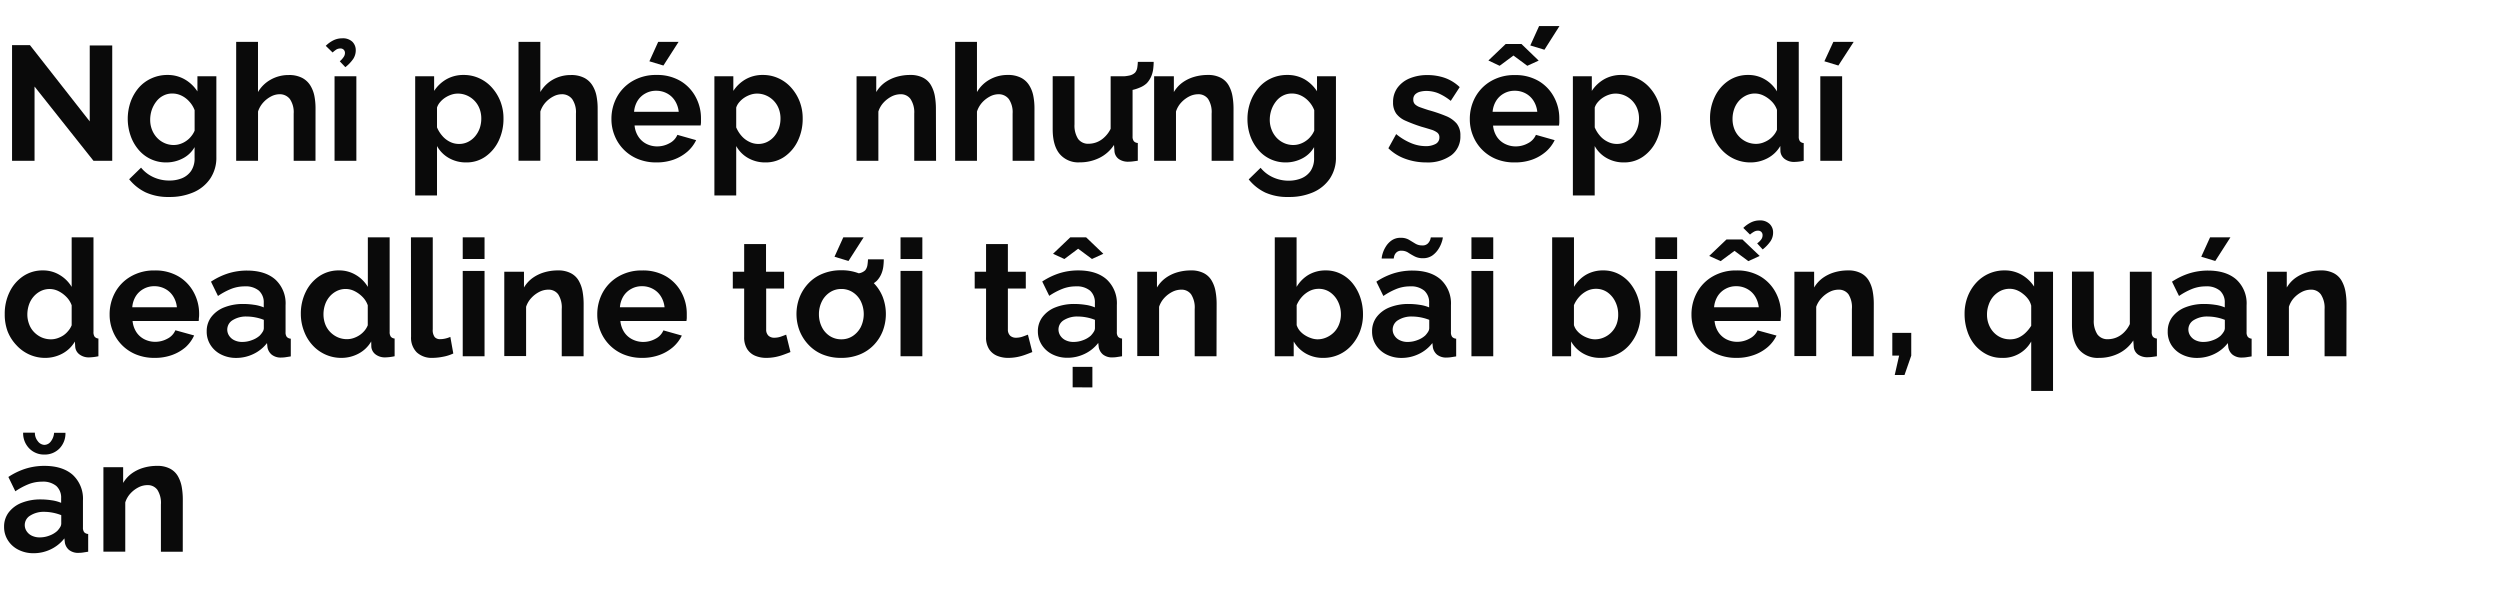 <svg id="D_Title" xmlns="http://www.w3.org/2000/svg" viewBox="0 0 660 157"><defs><style>.cls-1{fill:#0a0a0a;}</style></defs><path class="cls-1" d="M9.12,22.85v19.6H3.18V11.92H7.91L23.69,32.05V12h5.94V42.45H24.68Z"/><path class="cls-1" d="M43.9,42.88a9.4,9.4,0,0,1-7.33-3.36,11.39,11.39,0,0,1-2.08-3.66,13.59,13.59,0,0,1,0-9,11.83,11.83,0,0,1,2.17-3.73A9.71,9.71,0,0,1,40,20.68a10,10,0,0,1,4.24-.89A9,9,0,0,1,48.85,21a9.81,9.81,0,0,1,3.27,3.14V20.14h5V41.45a9.86,9.86,0,0,1-1.62,5.7,10.21,10.21,0,0,1-4.45,3.63A15.73,15.73,0,0,1,44.63,52a14.26,14.26,0,0,1-6.19-1.22,12.54,12.54,0,0,1-4.34-3.46l3.14-3.06a9,9,0,0,0,3.24,2.5,9.84,9.84,0,0,0,4.15.9A8.77,8.77,0,0,0,48,47.07a5.46,5.46,0,0,0,2.45-1.94,5.86,5.86,0,0,0,.92-3.45V38.84a7.48,7.48,0,0,1-3.16,3A9.31,9.31,0,0,1,43.9,42.88Zm1.94-4.6a5.4,5.4,0,0,0,1.8-.3,6,6,0,0,0,1.59-.82,5.79,5.79,0,0,0,1.29-1.23,5.71,5.71,0,0,0,.86-1.44v-5.4a7,7,0,0,0-1.44-2.32,6.58,6.58,0,0,0-2.06-1.54,5.5,5.5,0,0,0-2.39-.54,5,5,0,0,0-2.4.57,5.34,5.34,0,0,0-1.85,1.57,7.78,7.78,0,0,0-1.19,2.24,8.18,8.18,0,0,0-.4,2.57,7,7,0,0,0,.47,2.59,6.53,6.53,0,0,0,1.31,2.11,6.13,6.13,0,0,0,2,1.43A5.88,5.88,0,0,0,45.84,38.28Z"/><path class="cls-1" d="M83.29,42.45H77.53V30a6.15,6.15,0,0,0-1-3.85,3.36,3.36,0,0,0-2.78-1.27,4.91,4.91,0,0,0-2.19.58,7.32,7.32,0,0,0-2.08,1.62,6.52,6.52,0,0,0-1.36,2.37v13H62.35V11.06h5.76V24.3A8.89,8.89,0,0,1,71.51,21a9.53,9.53,0,0,1,4.69-1.19,7.38,7.38,0,0,1,3.56.75,5.56,5.56,0,0,1,2.16,2A8.36,8.36,0,0,1,83,25.34a17,17,0,0,1,.3,3.21Z"/><path class="cls-1" d="M87.81,13.86,86,12.1a7.87,7.87,0,0,1,2.09-1.49,5.13,5.13,0,0,1,2.21-.49A3.62,3.62,0,0,1,93,11a3.1,3.1,0,0,1,.92,2.26,4.16,4.16,0,0,1-.66,2.28,9.93,9.93,0,0,1-2.09,2.19L89.7,16.18a5.2,5.2,0,0,0,1-1.1A1.85,1.85,0,0,0,91.07,14a1.19,1.19,0,0,0-.32-.86,1.14,1.14,0,0,0-.88-.34,2.13,2.13,0,0,0-1,.23A6.94,6.94,0,0,0,87.81,13.86Zm.51,28.59V20.14h5.76V42.45Z"/><path class="cls-1" d="M123.11,42.88a9,9,0,0,1-4.62-1.17,8.17,8.17,0,0,1-3.12-3.16V51.61h-5.76V20.14h5V24a9.59,9.59,0,0,1,3.26-3.08,9,9,0,0,1,4.52-1.13,9.69,9.69,0,0,1,4.19.9,10,10,0,0,1,3.33,2.48,12,12,0,0,1,2.22,3.66,12.28,12.28,0,0,1,.79,4.44,13.4,13.4,0,0,1-1.26,5.87,10.59,10.59,0,0,1-3.49,4.19A8.59,8.59,0,0,1,123.11,42.88ZM121.17,38a5.18,5.18,0,0,0,2.41-.55,5.84,5.84,0,0,0,1.87-1.49,6.9,6.9,0,0,0,1.21-2.15,7.87,7.87,0,0,0,.4-2.52,7.19,7.19,0,0,0-.45-2.57,6.23,6.23,0,0,0-3.31-3.5,6,6,0,0,0-2.47-.51,5.4,5.4,0,0,0-1.66.28,7,7,0,0,0-1.61.77,6.16,6.16,0,0,0-1.35,1.18,4.06,4.06,0,0,0-.84,1.46v5.23a8.19,8.19,0,0,0,1.39,2.23,6.35,6.35,0,0,0,2,1.57A5.29,5.29,0,0,0,121.17,38Z"/><path class="cls-1" d="M157.81,42.45h-5.76V30a6.15,6.15,0,0,0-1-3.85,3.36,3.36,0,0,0-2.78-1.27,4.85,4.85,0,0,0-2.19.58A7.36,7.36,0,0,0,144,27.07a6.65,6.65,0,0,0-1.35,2.37v13h-5.76V11.06h5.76V24.3A8.82,8.82,0,0,1,146,21a9.52,9.52,0,0,1,4.68-1.19,7.45,7.45,0,0,1,3.57.75,5.47,5.47,0,0,1,2.15,2,8.17,8.17,0,0,1,1.08,2.8,17,17,0,0,1,.3,3.21Z"/><path class="cls-1" d="M173.29,42.88a12.58,12.58,0,0,1-4.9-.91,11.05,11.05,0,0,1-6.13-6.17,11.39,11.39,0,0,1-.84-4.35,12,12,0,0,1,1.44-5.83A11,11,0,0,1,167,21.39a12.11,12.11,0,0,1,6.34-1.6,12,12,0,0,1,6.32,1.6,10.79,10.79,0,0,1,4,4.22,11.79,11.79,0,0,1,1.4,5.64c0,.34,0,.69,0,1s-.06.65-.09.88H167.53a6.33,6.33,0,0,0,1,2.94A5.48,5.48,0,0,0,170.69,38a6.27,6.27,0,0,0,2.81.65,6.64,6.64,0,0,0,3.25-.84,4.43,4.43,0,0,0,2.08-2.21L183.78,37a9.41,9.41,0,0,1-2.34,3.06,11.47,11.47,0,0,1-3.59,2.08A13.3,13.3,0,0,1,173.29,42.88ZM167.4,29.51h11.78a6.65,6.65,0,0,0-1-2.92,5.51,5.51,0,0,0-2.08-1.93,5.93,5.93,0,0,0-2.88-.7,5.67,5.67,0,0,0-2.82.7,5.55,5.55,0,0,0-2.07,1.93A6.52,6.52,0,0,0,167.4,29.51Zm7.74-12.21-3.7-1.12,2.32-5.12h5.38Z"/><path class="cls-1" d="M202.1,42.88a9,9,0,0,1-4.62-1.17,8.17,8.17,0,0,1-3.12-3.16V51.61H188.6V20.14h5V24a9.59,9.59,0,0,1,3.26-3.08,9,9,0,0,1,4.52-1.13,9.69,9.69,0,0,1,4.19.9,10,10,0,0,1,3.33,2.48,12,12,0,0,1,2.22,3.66,12.28,12.28,0,0,1,.79,4.44,13.4,13.4,0,0,1-1.26,5.87,10.59,10.59,0,0,1-3.49,4.19A8.59,8.59,0,0,1,202.1,42.88ZM200.16,38a5.18,5.18,0,0,0,2.41-.55,5.84,5.84,0,0,0,1.87-1.49,6.9,6.9,0,0,0,1.21-2.15,7.87,7.87,0,0,0,.4-2.52,7.19,7.19,0,0,0-.45-2.57,6.23,6.23,0,0,0-3.31-3.5,6,6,0,0,0-2.47-.51,5.4,5.4,0,0,0-1.66.28,7,7,0,0,0-1.61.77,6.16,6.16,0,0,0-1.35,1.18,4.06,4.06,0,0,0-.84,1.46v5.23a8.19,8.19,0,0,0,1.39,2.23,6.35,6.35,0,0,0,2.05,1.57A5.29,5.29,0,0,0,200.16,38Z"/><path class="cls-1" d="M247.12,42.45h-5.76V30a6.39,6.39,0,0,0-1-3.89,3.13,3.13,0,0,0-2.62-1.23,5.26,5.26,0,0,0-2.35.58,7.67,7.67,0,0,0-2.13,1.62,6.27,6.27,0,0,0-1.37,2.37v13h-5.76V20.14h5.2V24.3a8.42,8.42,0,0,1,2.19-2.45,10.21,10.21,0,0,1,3.08-1.53,12.62,12.62,0,0,1,3.67-.53,7.14,7.14,0,0,1,3.47.75,5.09,5.09,0,0,1,2.06,2,8.89,8.89,0,0,1,1,2.82,18.82,18.82,0,0,1,.28,3.19Z"/><path class="cls-1" d="M273.09,42.45h-5.76V30a6.15,6.15,0,0,0-1-3.85,3.36,3.36,0,0,0-2.78-1.27,4.88,4.88,0,0,0-2.19.58,7.5,7.5,0,0,0-2.09,1.62,6.65,6.65,0,0,0-1.35,2.37v13h-5.76V11.06h5.76V24.3a8.82,8.82,0,0,1,3.4-3.32A9.52,9.52,0,0,1,266,19.79a7.39,7.39,0,0,1,3.57.75,5.47,5.47,0,0,1,2.15,2,8.17,8.17,0,0,1,1.08,2.8,17,17,0,0,1,.3,3.21Z"/><path class="cls-1" d="M277.91,34.11v-14h5.76v12.7a6.53,6.53,0,0,0,.94,3.85,3.25,3.25,0,0,0,2.8,1.29,6,6,0,0,0,2.21-.44,6.22,6.22,0,0,0,2-1.33A7.48,7.48,0,0,0,293.21,34V20.14H299V36a2,2,0,0,0,.33,1.28,1.52,1.52,0,0,0,1.05.47v4.68c-.57.09-1.05.15-1.44.2a10.39,10.39,0,0,1-1.05.06,4.2,4.2,0,0,1-2.52-.7,2.81,2.81,0,0,1-1.14-1.94l-.13-1.79a9.75,9.75,0,0,1-3.87,3.43,11.54,11.54,0,0,1-5.2,1.17,6.41,6.41,0,0,1-5.29-2.23Q277.91,38.41,277.91,34.11Zm17.84-10,.09-3.95a9.65,9.65,0,0,0,2.4-.24,3.05,3.05,0,0,0,1.42-.75,2.71,2.71,0,0,0,.58-1.31,14.17,14.17,0,0,0,.15-1.53h4.18a15.91,15.91,0,0,1-.13,1.93,7.59,7.59,0,0,1-.52,1.92,6.31,6.31,0,0,1-1.16,1.78A5.83,5.83,0,0,1,301,23.08a10.82,10.82,0,0,1-2.45.75A14.5,14.5,0,0,1,295.75,24.09Z"/><path class="cls-1" d="M325.64,42.45h-5.77V30a6.4,6.4,0,0,0-.94-3.89,3.13,3.13,0,0,0-2.63-1.23,5.25,5.25,0,0,0-2.34.58,7.53,7.53,0,0,0-2.13,1.62,6.27,6.27,0,0,0-1.37,2.37v13h-5.77V20.14h5.21V24.3a8.42,8.42,0,0,1,2.19-2.45,10.09,10.09,0,0,1,3.08-1.53,12.62,12.62,0,0,1,3.67-.53,7.07,7.07,0,0,1,3.46.75,5.12,5.12,0,0,1,2.07,2,8.89,8.89,0,0,1,1,2.82,18.82,18.82,0,0,1,.28,3.19Z"/><path class="cls-1" d="M339.48,42.88a9.36,9.36,0,0,1-7.33-3.36,11.6,11.6,0,0,1-2.09-3.66,13.26,13.26,0,0,1-.73-4.39,13.09,13.09,0,0,1,.78-4.57,11.83,11.83,0,0,1,2.17-3.73,9.61,9.61,0,0,1,3.31-2.49,10,10,0,0,1,4.24-.89,9,9,0,0,1,4.6,1.16,9.87,9.87,0,0,1,3.26,3.14V20.14h5V41.45a9.85,9.85,0,0,1-1.61,5.7,10.27,10.27,0,0,1-4.45,3.63A15.73,15.73,0,0,1,340.21,52,14.26,14.26,0,0,1,334,50.82a12.54,12.54,0,0,1-4.34-3.46l3.14-3.06a9,9,0,0,0,3.24,2.5,9.84,9.84,0,0,0,4.15.9,8.81,8.81,0,0,0,3.38-.63A5.51,5.51,0,0,0,346,45.13a5.94,5.94,0,0,0,.92-3.45V38.84a7.54,7.54,0,0,1-3.16,3A9.31,9.31,0,0,1,339.48,42.88Zm1.94-4.6a5.4,5.4,0,0,0,1.8-.3,6.14,6.14,0,0,0,1.59-.82,5.79,5.79,0,0,0,1.29-1.23,5.71,5.71,0,0,0,.86-1.44v-5.4a7,7,0,0,0-1.44-2.32,6.58,6.58,0,0,0-2.06-1.54,5.53,5.53,0,0,0-2.39-.54,5.07,5.07,0,0,0-2.41.57,5.4,5.4,0,0,0-1.84,1.57,7.54,7.54,0,0,0-1.19,2.24,8.18,8.18,0,0,0-.41,2.57,7,7,0,0,0,.48,2.59A6.53,6.53,0,0,0,337,36.34a6.13,6.13,0,0,0,2,1.43A5.88,5.88,0,0,0,341.42,38.28Z"/><path class="cls-1" d="M376.55,42.88a16.15,16.15,0,0,1-5.51-.94,12.24,12.24,0,0,1-4.51-2.8l2.06-3.74a15.5,15.5,0,0,0,4,2.41,10.11,10.11,0,0,0,3.76.77A5.37,5.37,0,0,0,379,38a1.88,1.88,0,0,0,1-1.74,1.51,1.51,0,0,0-.56-1.25,5.13,5.13,0,0,0-1.61-.79c-.71-.22-1.56-.48-2.56-.76a40.53,40.53,0,0,1-4.17-1.57A6.13,6.13,0,0,1,368.61,30a5,5,0,0,1-.84-3,6.33,6.33,0,0,1,1.14-3.8,7.53,7.53,0,0,1,3.19-2.49,11.94,11.94,0,0,1,4.79-.89,13.76,13.76,0,0,1,4.56.75A11,11,0,0,1,385.36,23L383,26.63a14.19,14.19,0,0,0-3.27-2,8.44,8.44,0,0,0-3.14-.62,6.65,6.65,0,0,0-1.7.21,2.87,2.87,0,0,0-1.29.7,1.83,1.83,0,0,0-.49,1.38,1.66,1.66,0,0,0,.45,1.24,3.83,3.83,0,0,0,1.38.79c.61.22,1.36.48,2.25.76a38.27,38.27,0,0,1,4.58,1.56,7.31,7.31,0,0,1,2.82,2,4.94,4.94,0,0,1,.95,3.2A6.12,6.12,0,0,1,383.13,41,10.64,10.64,0,0,1,376.55,42.88Z"/><path class="cls-1" d="M399.94,42.88A12.58,12.58,0,0,1,395,42a11.05,11.05,0,0,1-6.13-6.17,11.39,11.39,0,0,1-.84-4.35,12,12,0,0,1,1.44-5.83,11,11,0,0,1,4.13-4.23,12.11,12.11,0,0,1,6.34-1.6,12,12,0,0,1,6.32,1.6,10.79,10.79,0,0,1,4,4.22,11.79,11.79,0,0,1,1.4,5.64c0,.34,0,.69,0,1s-.06.65-.09.88H394.17a6.45,6.45,0,0,0,1,2.94A5.48,5.48,0,0,0,397.34,38a6.27,6.27,0,0,0,2.81.65,6.64,6.64,0,0,0,3.25-.84,4.43,4.43,0,0,0,2.08-2.21L410.43,37a9.55,9.55,0,0,1-2.34,3.06,11.47,11.47,0,0,1-3.59,2.08A13.3,13.3,0,0,1,399.94,42.88Zm-7-26.91,4.56-4.35h4.17L406.21,16l-3,1.37-3.66-2.71-3.65,2.71Zm1.12,13.54h11.78a6.65,6.65,0,0,0-1-2.92,5.58,5.58,0,0,0-2.08-1.93,5.94,5.94,0,0,0-2.89-.7,5.66,5.66,0,0,0-2.81.7A5.55,5.55,0,0,0,395,26.59,6.52,6.52,0,0,0,394.05,29.51Zm13.67-16.38L404,12l2.32-5.12h5.38Z"/><path class="cls-1" d="M428.75,42.88a9,9,0,0,1-4.62-1.17A8.17,8.17,0,0,1,421,38.55V51.61h-5.76V20.14h5V24a9.59,9.59,0,0,1,3.26-3.08,9,9,0,0,1,4.52-1.13,9.69,9.69,0,0,1,4.19.9,10,10,0,0,1,3.33,2.48,12,12,0,0,1,2.22,3.66,12.28,12.28,0,0,1,.79,4.44,13.4,13.4,0,0,1-1.26,5.87,10.59,10.59,0,0,1-3.49,4.19A8.59,8.59,0,0,1,428.75,42.88ZM426.81,38a5.18,5.18,0,0,0,2.41-.55,5.84,5.84,0,0,0,1.87-1.49,6.68,6.68,0,0,0,1.2-2.15,7.61,7.61,0,0,0,.41-2.52,7.19,7.19,0,0,0-.45-2.57,6.23,6.23,0,0,0-3.31-3.5,6,6,0,0,0-2.47-.51,5.4,5.4,0,0,0-1.66.28,7,7,0,0,0-1.61.77,6.16,6.16,0,0,0-1.35,1.18,4.06,4.06,0,0,0-.84,1.46v5.23a8.19,8.19,0,0,0,1.39,2.23,6.35,6.35,0,0,0,2.05,1.57A5.29,5.29,0,0,0,426.81,38Z"/><path class="cls-1" d="M451.45,31.32a13,13,0,0,1,1.29-5.85,10.48,10.48,0,0,1,3.57-4.15,9.11,9.11,0,0,1,5.2-1.53A8.45,8.45,0,0,1,466,21a8.85,8.85,0,0,1,3.11,3.12V11.06h5.76V36a2.1,2.1,0,0,0,.31,1.29,1.46,1.46,0,0,0,1,.48v4.68a13.16,13.16,0,0,1-2.45.3,4.06,4.06,0,0,1-2.56-.77,2.85,2.85,0,0,1-1.14-2L470,38.54a8.38,8.38,0,0,1-3.37,3.23,9.5,9.5,0,0,1-4.45,1.11,10.09,10.09,0,0,1-4.28-.89,10.3,10.3,0,0,1-3.4-2.47,11.19,11.19,0,0,1-2.23-3.67A12.55,12.55,0,0,1,451.45,31.32Zm17.67,3V29a5.86,5.86,0,0,0-1.37-2.2,7.83,7.83,0,0,0-2.11-1.54,5.22,5.22,0,0,0-2.32-.57,5.31,5.31,0,0,0-2.41.55A6.1,6.1,0,0,0,459,26.72a6.38,6.38,0,0,0-1.2,2.15,7.86,7.86,0,0,0-.41,2.57,7.3,7.3,0,0,0,.45,2.56,6,6,0,0,0,1.31,2.08,6.39,6.39,0,0,0,2,1.4,6.13,6.13,0,0,0,2.47.5,5.39,5.39,0,0,0,1.66-.27,7.26,7.26,0,0,0,1.59-.76,6,6,0,0,0,1.33-1.18A5.22,5.22,0,0,0,469.12,34.27Z"/><path class="cls-1" d="M480.56,42.45V20.14h5.76V42.45Zm4.77-25.15-3.69-1.12L484,11.06h5.37Z"/><path class="cls-1" d="M1.25,82.92a13,13,0,0,1,1.29-5.85,10.48,10.48,0,0,1,3.57-4.15,9.11,9.11,0,0,1,5.2-1.53,8.39,8.39,0,0,1,4.49,1.23,9,9,0,0,1,3.12,3.12V62.66h5.76V87.6a2.11,2.11,0,0,0,.3,1.29,1.48,1.48,0,0,0,1,.48v4.68a13.07,13.07,0,0,1-2.45.3A4,4,0,0,1,21,93.58a2.78,2.78,0,0,1-1.14-2l-.09-1.42a8.4,8.4,0,0,1-3.38,3.23A9.47,9.47,0,0,1,12,94.48a10.08,10.08,0,0,1-4.27-.89,10.3,10.3,0,0,1-3.4-2.47A11.21,11.21,0,0,1,2,87.45,12.77,12.77,0,0,1,1.25,82.92Zm17.67,3V80.6a6,6,0,0,0-1.38-2.2,7.78,7.78,0,0,0-2.1-1.54,5.27,5.27,0,0,0-4.73,0,6.1,6.1,0,0,0-1.87,1.48,6.4,6.4,0,0,0-1.21,2.15A8.14,8.14,0,0,0,7.22,83a7.08,7.08,0,0,0,.46,2.56A5.84,5.84,0,0,0,9,87.68a6.39,6.39,0,0,0,2,1.4,6.13,6.13,0,0,0,2.47.5,5.33,5.33,0,0,0,1.65-.27,7.1,7.1,0,0,0,1.6-.76A6,6,0,0,0,18,87.37,5.22,5.22,0,0,0,18.92,85.87Z"/><path class="cls-1" d="M40.81,94.48a12.67,12.67,0,0,1-4.91-.91,11.08,11.08,0,0,1-6.12-6.17,11.39,11.39,0,0,1-.84-4.35,12,12,0,0,1,1.44-5.83A10.89,10.89,0,0,1,34.51,73a12.11,12.11,0,0,1,6.34-1.6A12,12,0,0,1,47.17,73a10.79,10.79,0,0,1,4,4.22,11.79,11.79,0,0,1,1.4,5.64c0,.34,0,.69-.05,1s0,.65-.08.88H35a6.56,6.56,0,0,0,1,2.94,5.51,5.51,0,0,0,2.16,1.91,6.27,6.27,0,0,0,2.81.65,6.64,6.64,0,0,0,3.25-.84,4.43,4.43,0,0,0,2.08-2.21l4.95,1.37A9.55,9.55,0,0,1,49,91.65a11.41,11.41,0,0,1-3.6,2.08A13.2,13.2,0,0,1,40.81,94.48ZM34.92,81.11H46.7a6.65,6.65,0,0,0-1-2.92,5.53,5.53,0,0,0-2.09-1.93,5.9,5.9,0,0,0-2.88-.7,5.66,5.66,0,0,0-2.81.7,5.55,5.55,0,0,0-2.07,1.93A6.52,6.52,0,0,0,34.92,81.11Z"/><path class="cls-1" d="M54.57,87.47a6.15,6.15,0,0,1,1.22-3.8,7.92,7.92,0,0,1,3.42-2.53,13.35,13.35,0,0,1,5-.89,18.81,18.81,0,0,1,2.88.22,10,10,0,0,1,2.54.68V80a4.15,4.15,0,0,0-1.27-3.26,5.47,5.47,0,0,0-3.76-1.14,9.78,9.78,0,0,0-3.53.65,17.72,17.72,0,0,0-3.52,1.89l-1.85-3.78a18.15,18.15,0,0,1,4.58-2.2,16.64,16.64,0,0,1,4.92-.73q4.81,0,7.5,2.38a8.53,8.53,0,0,1,2.69,6.78v7.08a2,2,0,0,0,.32,1.27,1.57,1.57,0,0,0,1.06.47v4.68l-1.4.22a7.44,7.44,0,0,1-1.05.08,3.79,3.79,0,0,1-2.6-.77,3.28,3.28,0,0,1-1.1-1.89l-.13-1.16a9.87,9.87,0,0,1-3.66,2.92,10.35,10.35,0,0,1-4.47,1,8.68,8.68,0,0,1-4-.91,6.93,6.93,0,0,1-2.79-2.51A6.48,6.48,0,0,1,54.57,87.47Zm14,1.12a5.67,5.67,0,0,0,.78-1,1.87,1.87,0,0,0,.3-.93V84.44a12.22,12.22,0,0,0-2.24-.65,12.41,12.41,0,0,0-2.28-.23,6.64,6.64,0,0,0-3.67.94,2.9,2.9,0,0,0-1,4.09,3.37,3.37,0,0,0,1.38,1.22,4.61,4.61,0,0,0,2.15.46,7,7,0,0,0,2.53-.48A6.15,6.15,0,0,0,68.58,88.59Z"/><path class="cls-1" d="M79.42,82.92a13,13,0,0,1,1.29-5.85,10.48,10.48,0,0,1,3.57-4.15,9.11,9.11,0,0,1,5.2-1.53A8.45,8.45,0,0,1,94,72.62a8.93,8.93,0,0,1,3.11,3.12V62.66h5.76V87.6a2.1,2.1,0,0,0,.31,1.29,1.46,1.46,0,0,0,1,.48v4.68a13.16,13.16,0,0,1-2.45.3,4.06,4.06,0,0,1-2.56-.77,2.82,2.82,0,0,1-1.14-2L98,90.14a8.38,8.38,0,0,1-3.37,3.23,9.52,9.52,0,0,1-4.45,1.11,10.09,10.09,0,0,1-4.28-.89,10.3,10.3,0,0,1-3.4-2.47,11.19,11.19,0,0,1-2.23-3.67A12.55,12.55,0,0,1,79.42,82.92Zm17.67,3V80.6a5.86,5.86,0,0,0-1.37-2.2,7.83,7.83,0,0,0-2.11-1.54,5.22,5.22,0,0,0-2.32-.57,5.31,5.31,0,0,0-2.41.55A6.1,6.1,0,0,0,87,78.32a6.38,6.38,0,0,0-1.2,2.15A7.86,7.86,0,0,0,85.4,83a7.3,7.3,0,0,0,.45,2.56,6,6,0,0,0,1.31,2.08,6.39,6.39,0,0,0,2,1.4,6.13,6.13,0,0,0,2.47.5,5.39,5.39,0,0,0,1.66-.27,6.83,6.83,0,0,0,1.59-.76,6,6,0,0,0,1.33-1.18A5.22,5.22,0,0,0,97.09,85.87Z"/><path class="cls-1" d="M108.49,62.66h5.76V86.91a3.07,3.07,0,0,0,.52,2.09,1.85,1.85,0,0,0,1.41.54,6.4,6.4,0,0,0,1.42-.17,7.21,7.21,0,0,0,1.29-.43l.78,4.38a10.92,10.92,0,0,1-2.71.86,14.87,14.87,0,0,1-2.8.3A5.78,5.78,0,0,1,110,93a5.48,5.48,0,0,1-1.48-4.12Z"/><path class="cls-1" d="M122.16,68.38V62.66h5.76v5.72Zm0,25.67V71.52h5.76V94.05Z"/><path class="cls-1" d="M154.07,94.05H148.3V81.59a6.4,6.4,0,0,0-.94-3.89,3.13,3.13,0,0,0-2.62-1.23,5.26,5.26,0,0,0-2.35.58,7.53,7.53,0,0,0-2.13,1.62A6.27,6.27,0,0,0,138.89,81v13h-5.76V71.74h5.2V75.9a8.42,8.42,0,0,1,2.19-2.45,10.21,10.21,0,0,1,3.08-1.53,12.62,12.62,0,0,1,3.67-.53,7.07,7.07,0,0,1,3.46.75,5.06,5.06,0,0,1,2.07,2,8.89,8.89,0,0,1,1,2.82,18.82,18.82,0,0,1,.28,3.19Z"/><path class="cls-1" d="M169.55,94.48a12.67,12.67,0,0,1-4.91-.91,11.08,11.08,0,0,1-6.12-6.17,11.39,11.39,0,0,1-.84-4.35,12,12,0,0,1,1.44-5.83A11,11,0,0,1,163.25,73a12.11,12.11,0,0,1,6.34-1.6,12,12,0,0,1,6.32,1.6,10.79,10.79,0,0,1,4,4.22,11.79,11.79,0,0,1,1.4,5.64c0,.34,0,.69,0,1s-.06.65-.09.88H163.78a6.56,6.56,0,0,0,1,2.94A5.51,5.51,0,0,0,167,89.62a6.27,6.27,0,0,0,2.81.65,6.64,6.64,0,0,0,3.25-.84,4.43,4.43,0,0,0,2.08-2.21L180,88.59a9.55,9.55,0,0,1-2.34,3.06,11.41,11.41,0,0,1-3.6,2.08A13.2,13.2,0,0,1,169.55,94.48Zm-5.89-13.37h11.78a6.65,6.65,0,0,0-1-2.92,5.53,5.53,0,0,0-2.09-1.93,5.9,5.9,0,0,0-2.88-.7,5.66,5.66,0,0,0-2.81.7,5.55,5.55,0,0,0-2.07,1.93A6.52,6.52,0,0,0,163.66,81.11Z"/><path class="cls-1" d="M208.68,92.94c-.49.2-1.08.43-1.77.68a14.26,14.26,0,0,1-2.21.63,12.82,12.82,0,0,1-2.39.23,7.52,7.52,0,0,1-2.92-.55,4.6,4.6,0,0,1-2.13-1.77,5.71,5.71,0,0,1-.8-3.17V76.17h-3V71.74h3V64.43h5.77v7.31H207v4.43h-4.73V87a2.16,2.16,0,0,0,.64,1.66,2.24,2.24,0,0,0,1.51.5,5.29,5.29,0,0,0,1.76-.3c.57-.2,1-.37,1.37-.51Z"/><path class="cls-1" d="M222.09,94.48a12.72,12.72,0,0,1-4.94-.91A10.54,10.54,0,0,1,213.43,91a11.48,11.48,0,0,1-2.35-3.7,12.36,12.36,0,0,1,0-8.8,11.48,11.48,0,0,1,2.35-3.7,10.54,10.54,0,0,1,3.72-2.53,12.72,12.72,0,0,1,4.94-.92,12.51,12.51,0,0,1,4.92.92,11,11,0,0,1,6.07,6.23,12.65,12.65,0,0,1,0,8.8,11.23,11.23,0,0,1-2.32,3.7A10.72,10.72,0,0,1,227,93.57,12.77,12.77,0,0,1,222.09,94.48ZM216.2,83A7.48,7.48,0,0,0,217,86.4a5.92,5.92,0,0,0,2.11,2.34,5.53,5.53,0,0,0,3,.84,5.4,5.4,0,0,0,3-.86,6.32,6.32,0,0,0,2.13-2.36,7.84,7.84,0,0,0,0-6.86,6,6,0,0,0-2.13-2.36,5.47,5.47,0,0,0-3-.85,5.38,5.38,0,0,0-3,.87A6.11,6.11,0,0,0,217,79.52,7.48,7.48,0,0,0,216.2,83ZM224,68.9l-3.69-1.12,2.32-5.12H228Zm.56,7.39.09-4A9.79,9.79,0,0,0,227,72.1a3.15,3.15,0,0,0,1.42-.75A2.91,2.91,0,0,0,229,70q.11-.71.15-1.53h4.17a16.21,16.21,0,0,1-.13,1.94,7.52,7.52,0,0,1-.52,1.91,6.18,6.18,0,0,1-1.16,1.78,5.65,5.65,0,0,1-1.74,1.14,11.35,11.35,0,0,1-2.45.76A15.17,15.17,0,0,1,224.54,76.29Z"/><path class="cls-1" d="M237.74,68.38V62.66h5.76v5.72Zm0,25.67V71.52h5.76V94.05Z"/><path class="cls-1" d="M272.53,92.94c-.49.2-1.08.43-1.76.68a14.39,14.39,0,0,1-2.22.63,12.71,12.71,0,0,1-2.38.23,7.53,7.53,0,0,1-2.93-.55,4.6,4.6,0,0,1-2.13-1.77,5.71,5.71,0,0,1-.79-3.17V76.17h-3V71.74h3V64.43h5.76v7.31h4.73v4.43h-4.73V87a2.2,2.2,0,0,0,.64,1.66,2.27,2.27,0,0,0,1.51.5,5.29,5.29,0,0,0,1.76-.3c.58-.2,1-.37,1.38-.51Z"/><path class="cls-1" d="M274,87.47a6.15,6.15,0,0,1,1.23-3.8,7.83,7.83,0,0,1,3.41-2.53,13.41,13.41,0,0,1,5-.89,19,19,0,0,1,2.88.22,9.88,9.88,0,0,1,2.53.68V80a4.18,4.18,0,0,0-1.26-3.26,5.5,5.5,0,0,0-3.77-1.14,9.69,9.69,0,0,0-3.52.65A17.78,17.78,0,0,0,277,78.1l-1.85-3.78a18.31,18.31,0,0,1,4.58-2.2,16.66,16.66,0,0,1,4.93-.73q4.81,0,7.5,2.38a8.57,8.57,0,0,1,2.69,6.78v7.08a1.94,1.94,0,0,0,.32,1.27,1.52,1.52,0,0,0,1.05.47v4.68l-1.4.22a7.24,7.24,0,0,1-1.05.08,3.81,3.81,0,0,1-2.6-.77,3.34,3.34,0,0,1-1.1-1.89l-.13-1.16a9.84,9.84,0,0,1-3.65,2.92,10.35,10.35,0,0,1-4.47,1,8.68,8.68,0,0,1-4-.91,7,7,0,0,1-2.8-2.51A6.57,6.57,0,0,1,274,87.47ZM278,67l4.56-4.35h4.17L291.28,67l-3,1.37-3.65-2.71L281,68.38Zm10,21.58a6.1,6.1,0,0,0,.77-1,1.87,1.87,0,0,0,.3-.93V84.44a12.11,12.11,0,0,0-2.23-.65,12.5,12.5,0,0,0-2.28-.23,6.68,6.68,0,0,0-3.68.94,2.88,2.88,0,0,0-1.44,2.5,3,3,0,0,0,.47,1.59,3.43,3.43,0,0,0,1.38,1.22,4.64,4.64,0,0,0,2.15.46,7,7,0,0,0,2.54-.48A6.25,6.25,0,0,0,288,88.59Zm-4.82,13.68V96.85h5.21v5.42Z"/><path class="cls-1" d="M321.16,94.05H315.4V81.59a6.39,6.39,0,0,0-.95-3.89,3.11,3.11,0,0,0-2.62-1.23,5.25,5.25,0,0,0-2.34.58,7.53,7.53,0,0,0-2.13,1.62A6.43,6.43,0,0,0,306,81v13h-5.76V71.74h5.2V75.9a8.6,8.6,0,0,1,2.2-2.45,10,10,0,0,1,3.07-1.53,12.69,12.69,0,0,1,3.68-.53,7.09,7.09,0,0,1,3.46.75,5.09,5.09,0,0,1,2.06,2,8.43,8.43,0,0,1,1,2.82,17.85,17.85,0,0,1,.28,3.19Z"/><path class="cls-1" d="M349.33,94.48a9,9,0,0,1-4.61-1.16,8.51,8.51,0,0,1-3.18-3.18v3.91h-5V62.66h5.76V75.74a9.11,9.11,0,0,1,3.16-3.19A8.86,8.86,0,0,1,350,71.39a8.69,8.69,0,0,1,4,.92,9.39,9.39,0,0,1,3.12,2.53,12,12,0,0,1,2,3.7,13.85,13.85,0,0,1,.71,4.46,12.44,12.44,0,0,1-.79,4.47,12,12,0,0,1-2.22,3.68,9.83,9.83,0,0,1-7.52,3.33Zm-1.6-4.9a5.81,5.81,0,0,0,2.52-.53,6.38,6.38,0,0,0,2-1.41,6,6,0,0,0,1.29-2.09A7.06,7.06,0,0,0,354,83a7.55,7.55,0,0,0-.75-3.35,6.43,6.43,0,0,0-2.07-2.47,5.17,5.17,0,0,0-3.07-.93,5.29,5.29,0,0,0-2.39.57,7,7,0,0,0-2,1.54,7.77,7.77,0,0,0-1.4,2.2v5.27a4.45,4.45,0,0,0,.84,1.52,5.85,5.85,0,0,0,1.36,1.16,7.17,7.17,0,0,0,1.61.76A5.37,5.37,0,0,0,347.73,89.58Z"/><path class="cls-1" d="M362.23,87.47a6.15,6.15,0,0,1,1.22-3.8,7.92,7.92,0,0,1,3.42-2.53,13.35,13.35,0,0,1,5-.89,18.81,18.81,0,0,1,2.88.22,10,10,0,0,1,2.54.68V80a4.15,4.15,0,0,0-1.27-3.26,5.47,5.47,0,0,0-3.76-1.14,9.74,9.74,0,0,0-3.53.65,17.72,17.72,0,0,0-3.52,1.89l-1.85-3.78a18.15,18.15,0,0,1,4.58-2.2,16.64,16.64,0,0,1,4.92-.73q4.82,0,7.5,2.38a8.57,8.57,0,0,1,2.69,6.78v7.08a2,2,0,0,0,.32,1.27,1.57,1.57,0,0,0,1.06.47v4.68l-1.4.22a7.44,7.44,0,0,1-1.05.08,3.84,3.84,0,0,1-2.61-.77,3.32,3.32,0,0,1-1.09-1.89l-.13-1.16a9.87,9.87,0,0,1-3.66,2.92,10.35,10.35,0,0,1-4.47,1,8.68,8.68,0,0,1-4-.91,6.93,6.93,0,0,1-2.79-2.51A6.48,6.48,0,0,1,362.23,87.47Zm13.41-19.3a4.6,4.6,0,0,1-2.21-.5c-.62-.33-1.19-.65-1.7-1a3.21,3.21,0,0,0-1.72-.48,1.81,1.81,0,0,0-1.4.5,2.14,2.14,0,0,0-.56,1c-.07.34-.11.53-.11.56h-3.18A5.57,5.57,0,0,1,365,67a7.46,7.46,0,0,1,.84-1.87,5.44,5.44,0,0,1,1.55-1.66,4,4,0,0,1,2.38-.69,4.19,4.19,0,0,1,2.2.52l1.65,1a3.39,3.39,0,0,0,1.83.49,1.94,1.94,0,0,0,1.5-.51,2.68,2.68,0,0,0,.63-1,4.1,4.1,0,0,0,.15-.61h3.18a5.21,5.21,0,0,1-.26,1.16,7.8,7.8,0,0,1-.88,1.88,6.11,6.11,0,0,1-1.63,1.74A4.26,4.26,0,0,1,375.64,68.17Zm.6,20.42a5.67,5.67,0,0,0,.78-1,1.87,1.87,0,0,0,.3-.93V84.44a12.73,12.73,0,0,0-4.52-.88,6.64,6.64,0,0,0-3.67.94,2.9,2.9,0,0,0-1,4.09,3.31,3.31,0,0,0,1.38,1.22,4.61,4.61,0,0,0,2.15.46,7,7,0,0,0,2.53-.48A6.15,6.15,0,0,0,376.24,88.59Z"/><path class="cls-1" d="M388.46,68.38V62.66h5.76v5.72Zm0,25.67V71.52h5.76V94.05Z"/><path class="cls-1" d="M422.55,94.48a9,9,0,0,1-4.6-1.16,8.37,8.37,0,0,1-3.18-3.18v3.91h-5V62.66h5.76V75.74a9,9,0,0,1,3.16-3.19,8.86,8.86,0,0,1,4.58-1.16,8.72,8.72,0,0,1,4,.92,9.6,9.6,0,0,1,3.12,2.53,12,12,0,0,1,2,3.7,13.85,13.85,0,0,1,.71,4.46,12.44,12.44,0,0,1-.8,4.47,12,12,0,0,1-2.21,3.68,9.83,9.83,0,0,1-7.53,3.33ZM421,89.58a5.81,5.81,0,0,0,2.52-.53,6.16,6.16,0,0,0,3.27-3.5A7.06,7.06,0,0,0,427.2,83a7.42,7.42,0,0,0-.76-3.35,6.41,6.41,0,0,0-2.06-2.47,5.17,5.17,0,0,0-3.07-.93,5.26,5.26,0,0,0-2.39.57,7,7,0,0,0-2,1.54,7.56,7.56,0,0,0-1.4,2.2v5.27a4.14,4.14,0,0,0,.84,1.52,6,6,0,0,0,1.35,1.16,7.45,7.45,0,0,0,1.62.76A5.37,5.37,0,0,0,421,89.58Z"/><path class="cls-1" d="M437,68.38V62.66h5.76v5.72Zm0,25.67V71.52h5.76V94.05Z"/><path class="cls-1" d="M458.42,94.48a12.64,12.64,0,0,1-4.91-.91,11.08,11.08,0,0,1-6.12-6.17,11.39,11.39,0,0,1-.84-4.35A12,12,0,0,1,448,77.22,10.89,10.89,0,0,1,452.12,73a12.11,12.11,0,0,1,6.34-1.6,12,12,0,0,1,6.32,1.6,10.79,10.79,0,0,1,4,4.22,11.79,11.79,0,0,1,1.4,5.64c0,.34,0,.69-.05,1s0,.65-.08.88H452.65a6.44,6.44,0,0,0,1,2.94,5.55,5.55,0,0,0,2.15,1.91,6.34,6.34,0,0,0,2.82.65,6.64,6.64,0,0,0,3.25-.84A4.47,4.47,0,0,0,464,87.22l5,1.37a9.44,9.44,0,0,1-2.35,3.06A11.36,11.36,0,0,1,463,93.73,13.2,13.2,0,0,1,458.42,94.48Zm-7.19-26.91,4.56-4.35H460l4.56,4.35-3,1.37-3.65-2.71-3.66,2.71Zm1.29,13.54h11.79a6.65,6.65,0,0,0-1-2.92,5.53,5.53,0,0,0-2.09-1.93,5.9,5.9,0,0,0-2.88-.7,5.66,5.66,0,0,0-2.81.7,5.55,5.55,0,0,0-2.07,1.93A6.65,6.65,0,0,0,452.52,81.11ZM462,61.93l-1.77-1.76a8,8,0,0,1,2.09-1.48,5.14,5.14,0,0,1,2.21-.5,3.58,3.58,0,0,1,2.65.93,3.08,3.08,0,0,1,.92,2.25,4.13,4.13,0,0,1-.66,2.28,10.17,10.17,0,0,1-2.09,2.2l-1.46-1.6A4.94,4.94,0,0,0,465,63.16a1.86,1.86,0,0,0,.32-1.06,1.19,1.19,0,0,0-.32-.86,1.17,1.17,0,0,0-.88-.34,2,2,0,0,0-1,.24A6.18,6.18,0,0,0,462,61.93Z"/><path class="cls-1" d="M494.66,94.05H488.9V81.59A6.4,6.4,0,0,0,488,77.7a3.13,3.13,0,0,0-2.63-1.23,5.25,5.25,0,0,0-2.34.58,7.53,7.53,0,0,0-2.13,1.62A6.43,6.43,0,0,0,479.48,81v13h-5.76V71.74h5.21V75.9a8.42,8.42,0,0,1,2.19-2.45,10.15,10.15,0,0,1,3.07-1.53,12.69,12.69,0,0,1,3.68-.53,7.09,7.09,0,0,1,3.46.75,5.18,5.18,0,0,1,2.07,2,8.64,8.64,0,0,1,1,2.82,17.85,17.85,0,0,1,.28,3.19Z"/><path class="cls-1" d="M500.21,99l1.16-5.12h-1.8v-6h5v6L502.79,99Z"/><path class="cls-1" d="M528.5,94.48a8.6,8.6,0,0,1-4-.91,10,10,0,0,1-3.14-2.49,11,11,0,0,1-2-3.7,14,14,0,0,1-.71-4.51,12.52,12.52,0,0,1,.79-4.5,11.51,11.51,0,0,1,2.22-3.66,10,10,0,0,1,7.52-3.32,8.79,8.79,0,0,1,4.56,1.17A9.61,9.61,0,0,1,537,75.65V71.74h5v31.47h-5.76V90.15A8.43,8.43,0,0,1,528.5,94.48Zm2.15-4.9a5.34,5.34,0,0,0,2.26-.46,6.54,6.54,0,0,0,1.85-1.28A9.39,9.39,0,0,0,536.24,86V80.71a4.84,4.84,0,0,0-.79-1.73,6.78,6.78,0,0,0-1.38-1.4,6.21,6.21,0,0,0-1.7-1,5.21,5.21,0,0,0-1.8-.34,5.42,5.42,0,0,0-2.43.55,6.33,6.33,0,0,0-1.92,1.5A6.68,6.68,0,0,0,525,80.49a7.42,7.42,0,0,0-.43,2.55,7,7,0,0,0,.77,3.29,6.15,6.15,0,0,0,2.15,2.37A5.76,5.76,0,0,0,530.65,89.58Z"/><path class="cls-1" d="M547,85.71v-14h5.76v12.7a6.53,6.53,0,0,0,.94,3.85,3.26,3.26,0,0,0,2.8,1.29,6,6,0,0,0,2.21-.44,6.22,6.22,0,0,0,2-1.33,7.48,7.48,0,0,0,1.57-2.23V71.74h5.77V87.63a2,2,0,0,0,.32,1.27,1.52,1.52,0,0,0,1.05.47v4.68c-.57.09-1.05.15-1.44.2a10.39,10.39,0,0,1-1,.06,4.2,4.2,0,0,1-2.52-.7,2.81,2.81,0,0,1-1.14-1.94l-.13-1.79a9.75,9.75,0,0,1-3.87,3.43,11.54,11.54,0,0,1-5.2,1.17,6.41,6.41,0,0,1-5.29-2.23Q547,90,547,85.71Z"/><path class="cls-1" d="M572.28,87.47a6.21,6.21,0,0,1,1.22-3.8,7.92,7.92,0,0,1,3.42-2.53,13.35,13.35,0,0,1,5-.89,18.81,18.81,0,0,1,2.88.22,10,10,0,0,1,2.54.68V80a4.15,4.15,0,0,0-1.27-3.26,5.45,5.45,0,0,0-3.76-1.14,9.78,9.78,0,0,0-3.53.65,18,18,0,0,0-3.52,1.89l-1.85-3.78a18.31,18.31,0,0,1,4.58-2.2,16.64,16.64,0,0,1,4.92-.73q4.81,0,7.5,2.38a8.53,8.53,0,0,1,2.69,6.78v7.08a1.93,1.93,0,0,0,.33,1.27,1.52,1.52,0,0,0,1,.47v4.68l-1.4.22a7.44,7.44,0,0,1-1.05.08,3.79,3.79,0,0,1-2.6-.77,3.28,3.28,0,0,1-1.1-1.89l-.13-1.16a9.92,9.92,0,0,1-3.65,2.92,10.43,10.43,0,0,1-4.48,1,8.68,8.68,0,0,1-4-.91,6.93,6.93,0,0,1-2.79-2.51A6.48,6.48,0,0,1,572.28,87.47Zm14,1.12a5.67,5.67,0,0,0,.78-1,1.87,1.87,0,0,0,.3-.93V84.44a12.22,12.22,0,0,0-2.24-.65,12.39,12.39,0,0,0-2.27-.23,6.65,6.65,0,0,0-3.68.94,2.88,2.88,0,0,0-1.44,2.5,3,3,0,0,0,.47,1.59,3.43,3.43,0,0,0,1.38,1.22,4.64,4.64,0,0,0,2.15.46,7,7,0,0,0,2.53-.48A6,6,0,0,0,586.29,88.59ZM584.83,68.9l-3.7-1.12,2.33-5.12h5.37Z"/><path class="cls-1" d="M619.45,94.05h-5.76V81.59a6.39,6.39,0,0,0-1-3.89,3.13,3.13,0,0,0-2.62-1.23,5.26,5.26,0,0,0-2.35.58,7.67,7.67,0,0,0-2.13,1.62A6.27,6.27,0,0,0,604.27,81v13h-5.76V71.74h5.2V75.9a8.42,8.42,0,0,1,2.19-2.45A10.21,10.21,0,0,1,609,71.92a12.62,12.62,0,0,1,3.67-.53,7.14,7.14,0,0,1,3.47.75,5.09,5.09,0,0,1,2.06,2,8.89,8.89,0,0,1,1,2.82,18.82,18.82,0,0,1,.28,3.19Z"/><path class="cls-1" d="M1.08,139.07a6.15,6.15,0,0,1,1.22-3.8,7.92,7.92,0,0,1,3.42-2.53,13.35,13.35,0,0,1,5-.89,18.81,18.81,0,0,1,2.88.22,10,10,0,0,1,2.54.68v-1.19a4.15,4.15,0,0,0-1.27-3.26,5.47,5.47,0,0,0-3.76-1.14,9.74,9.74,0,0,0-3.53.65,18.06,18.06,0,0,0-3.53,1.89l-1.84-3.78a18.15,18.15,0,0,1,4.58-2.2,16.64,16.64,0,0,1,4.92-.73q4.81,0,7.5,2.38a8.57,8.57,0,0,1,2.69,6.78v7.08a2,2,0,0,0,.32,1.27,1.57,1.57,0,0,0,1.06.47v4.68l-1.4.22a7.44,7.44,0,0,1-1.05.08,3.84,3.84,0,0,1-2.61-.77,3.29,3.29,0,0,1-1.09-1.89L17,142.13a10,10,0,0,1-3.66,2.92,10.35,10.35,0,0,1-4.47,1,8.68,8.68,0,0,1-4-.91,6.93,6.93,0,0,1-2.79-2.51A6.48,6.48,0,0,1,1.08,139.07ZM11.7,117.45a2.15,2.15,0,0,0,1.72-.91,4.22,4.22,0,0,0,.86-2.28h3a5.7,5.7,0,0,1-1.57,4.13A5.39,5.39,0,0,1,11.7,120a5.41,5.41,0,0,1-4-1.64,5.67,5.67,0,0,1-1.59-4.13h3.1a3.46,3.46,0,0,0,.77,2.24A2.27,2.27,0,0,0,11.7,117.45Zm3.39,22.74a5.67,5.67,0,0,0,.78-1,1.87,1.87,0,0,0,.3-.93V136a12.73,12.73,0,0,0-4.52-.88A6.64,6.64,0,0,0,8,136.1a2.9,2.9,0,0,0-1,4.09,3.34,3.34,0,0,0,1.37,1.22,4.68,4.68,0,0,0,2.16.46,7,7,0,0,0,2.53-.48A6.15,6.15,0,0,0,15.09,140.19Z"/><path class="cls-1" d="M48.25,145.65H42.48V133.19a6.4,6.4,0,0,0-.94-3.89,3.13,3.13,0,0,0-2.62-1.23,5.26,5.26,0,0,0-2.35.58,7.53,7.53,0,0,0-2.13,1.62,6.27,6.27,0,0,0-1.37,2.37v13H27.3V123.34h5.21v4.16a8.42,8.42,0,0,1,2.19-2.45,10.09,10.09,0,0,1,3.08-1.53,12.62,12.62,0,0,1,3.67-.53,7.07,7.07,0,0,1,3.46.75,5.12,5.12,0,0,1,2.07,2,8.89,8.89,0,0,1,1,2.82,18.82,18.82,0,0,1,.28,3.19Z"/></svg>